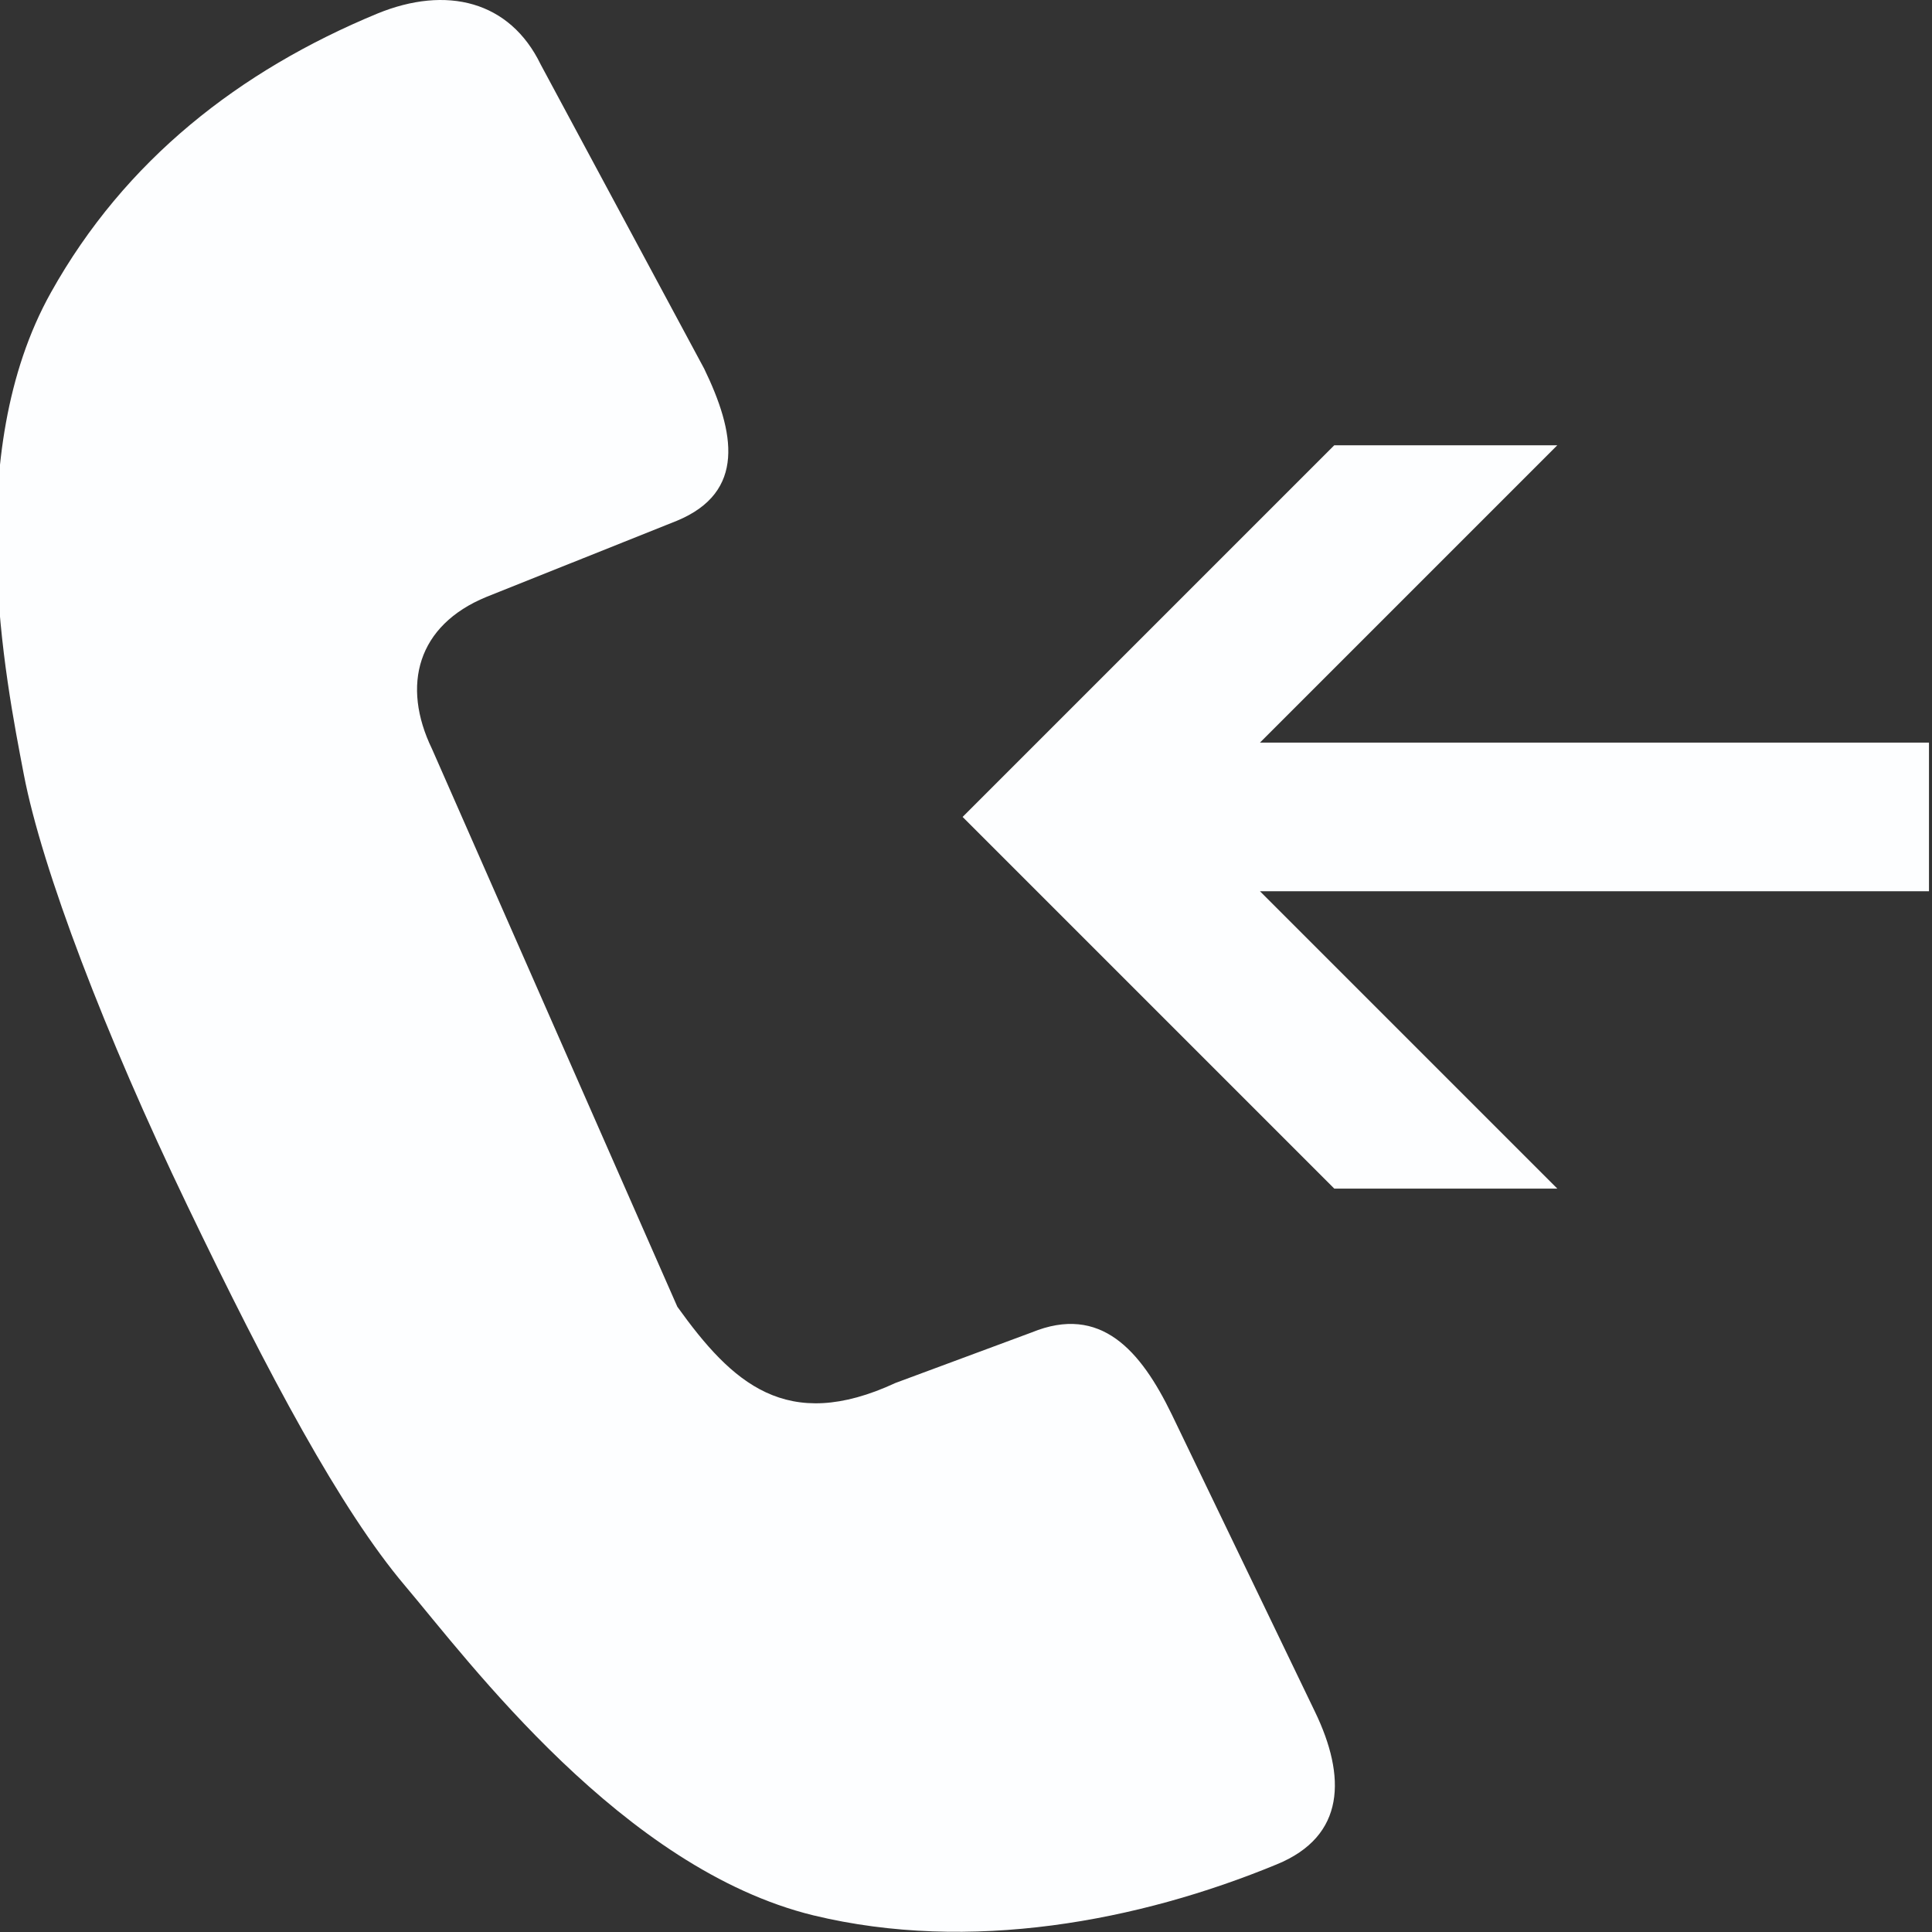 <svg width="32" height="32" viewBox="0 0 32 32" fill="none" xmlns="http://www.w3.org/2000/svg">
<rect x="0" y="0" width="32" height="32" fill="#333333" stroke="none"/>
<path d="M19.407 23.425C18.894 22.369 18.232 21.6 17.088 22.069L14.832 22.906C13.025 23.744 12.125 22.906 11.219 21.644L7.156 12.406C6.644 11.35 6.913 10.356 8.056 9.887L11.213 8.625C12.357 8.15 12.175 7.162 11.663 6.106L8.956 1.069C8.444 0.012 7.394 -0.244 6.25 0.225C3.969 1.169 2.069 2.65 0.844 4.844C-0.656 7.525 0.094 11.256 0.394 12.825C0.694 14.394 1.744 17.144 3.1 19.962C4.456 22.787 5.644 25.006 6.706 26.262C7.769 27.519 10.319 30.956 13.475 31.725C16.063 32.35 18.857 31.825 21.144 30.881C22.294 30.412 22.294 29.419 21.782 28.356L19.407 23.425ZM31.95 12.3H20.869L25.794 7.375H22.1L15.944 13.531L22.1 19.687H25.794L20.869 14.762H31.95V12.3Z" fill="#FDFEFF"/>
</svg>
